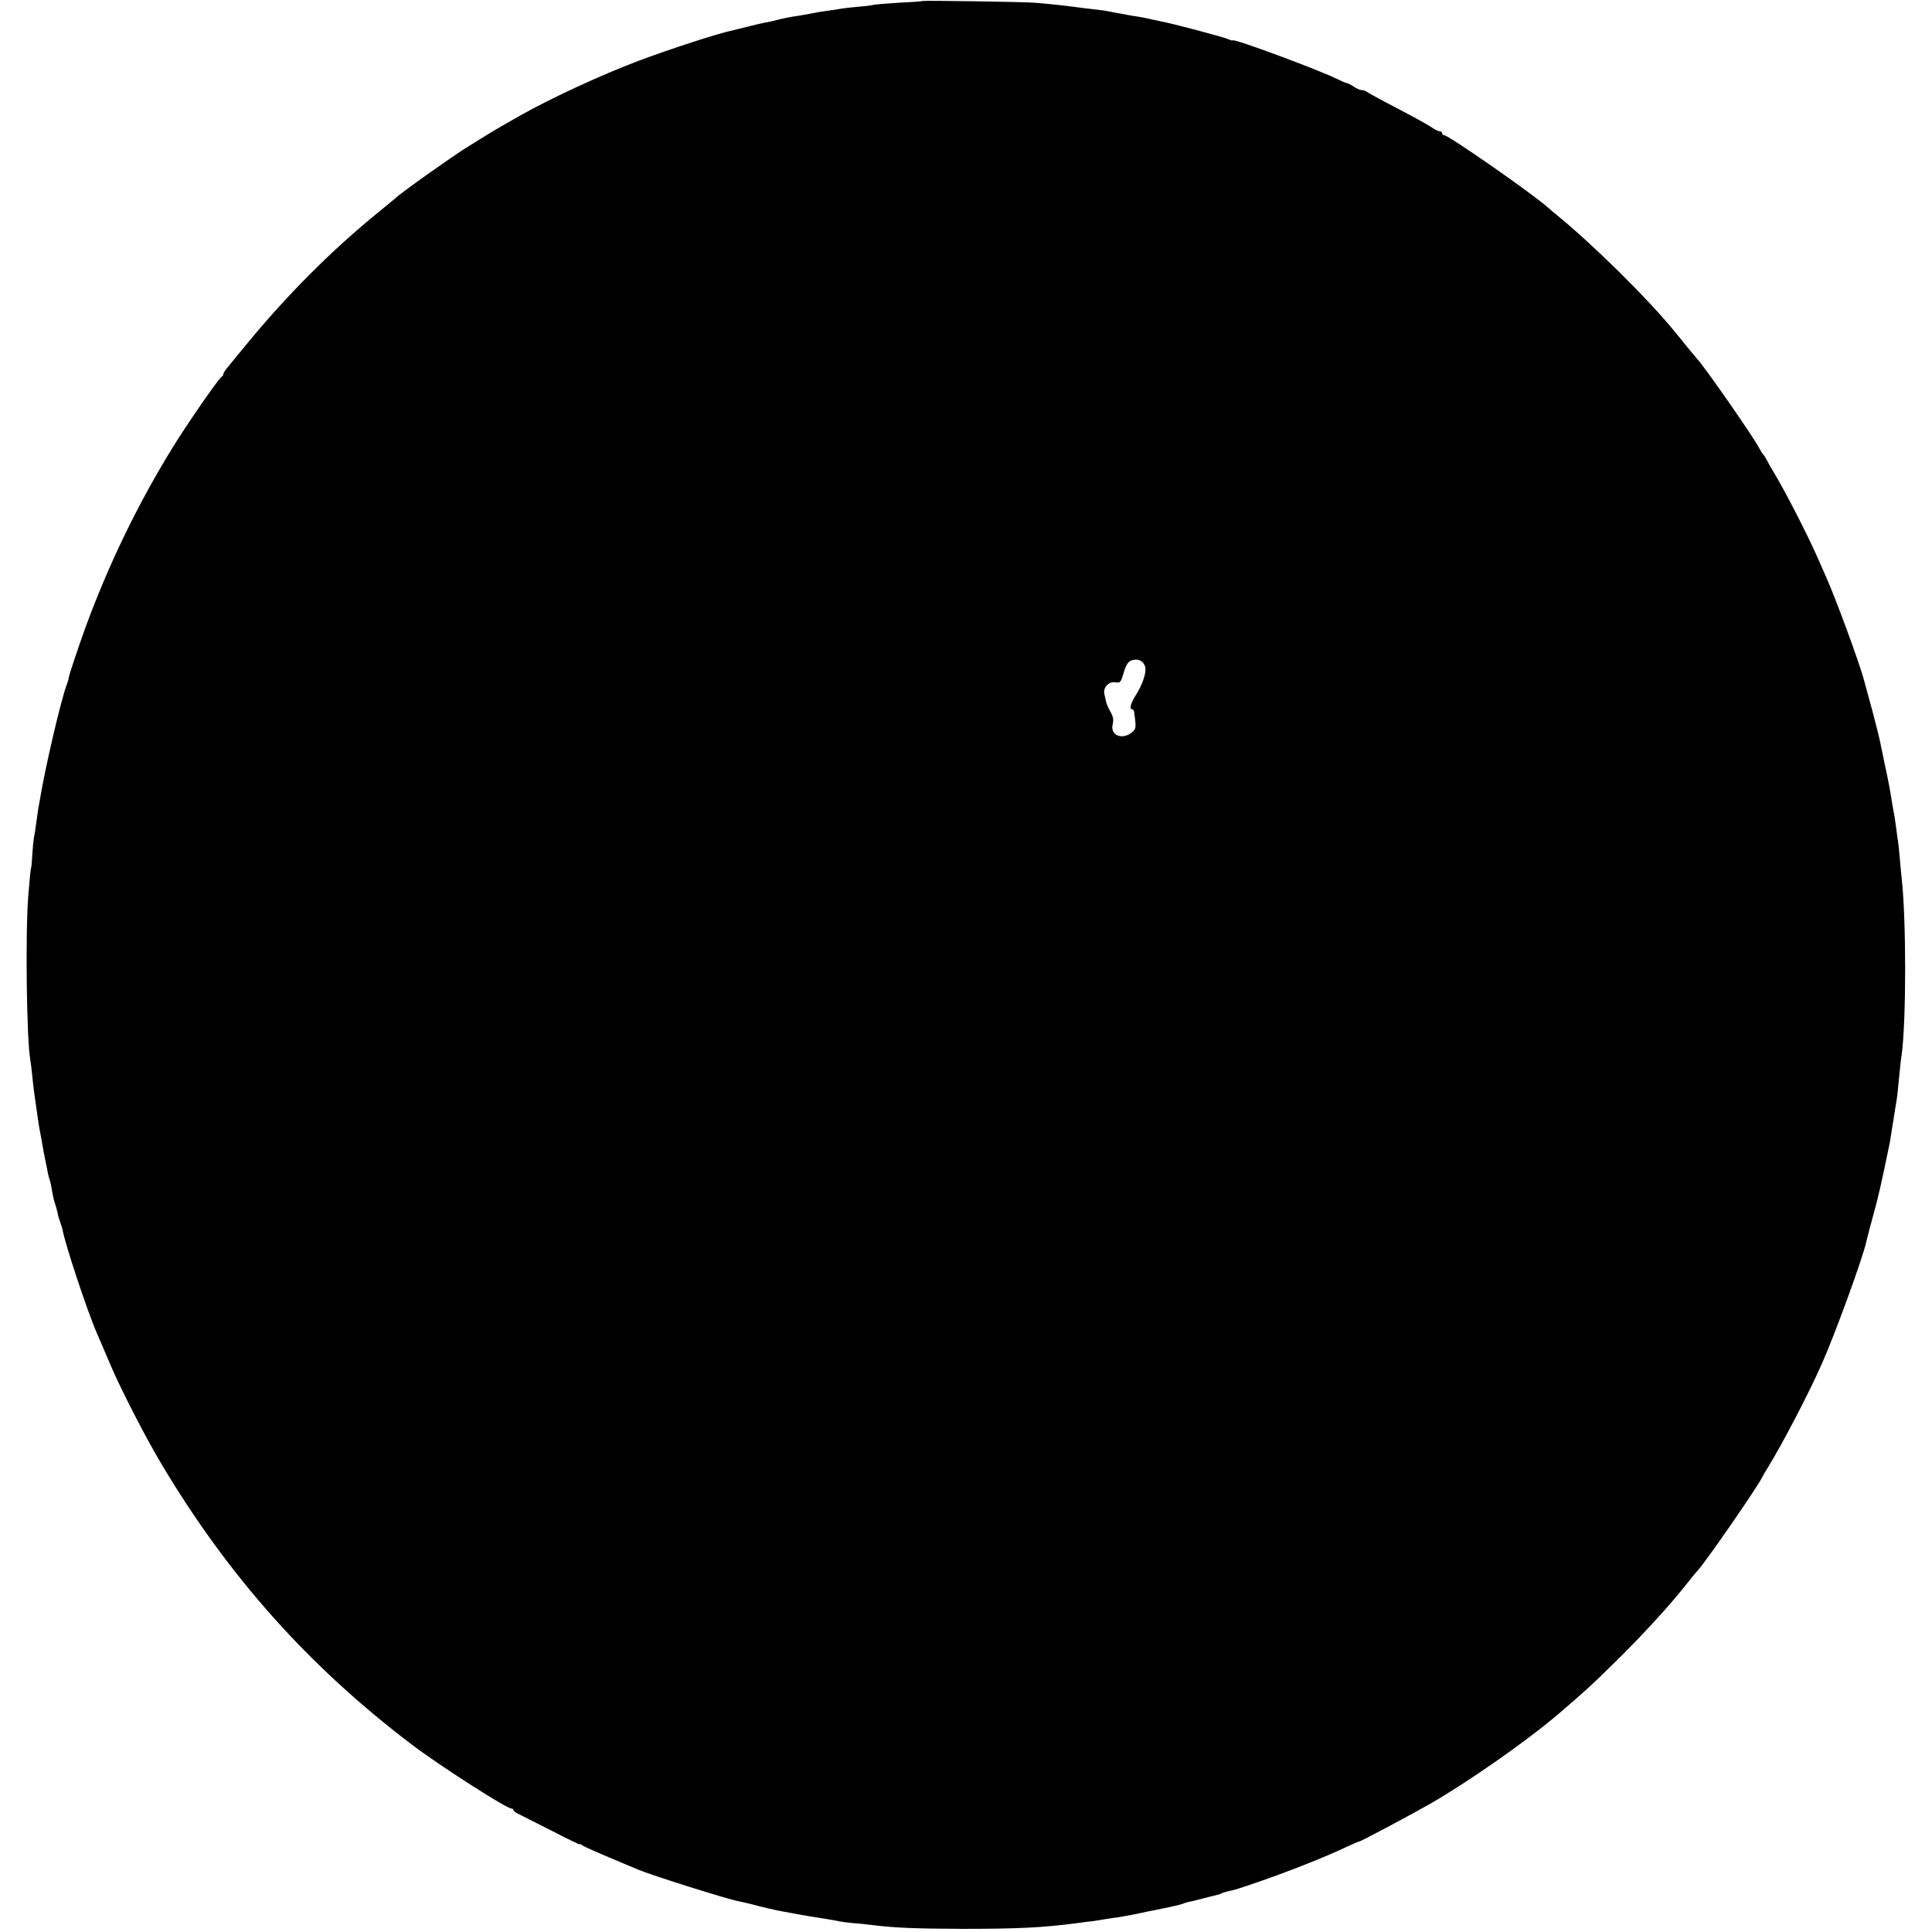 <?xml version="1.0" standalone="no"?>
<!DOCTYPE svg PUBLIC "-//W3C//DTD SVG 20010904//EN"
 "http://www.w3.org/TR/2001/REC-SVG-20010904/DTD/svg10.dtd">
<svg version="1.0" xmlns="http://www.w3.org/2000/svg"
 width="986pt" height="986pt" viewBox="0 0 986 986"
 preserveAspectRatio="xMidYMid meet">
<g transform="translate(0,986) scale(0.1,-0.1)"
fill="#000000" stroke="none">
<path d="M4708 9855 c-2 -2 -57 -6 -122 -9 -66 -4 -122 -9 -125 -10 -3 -2 -37
-7 -76 -10 -38 -3 -79 -8 -90 -10 -11 -2 -40 -7 -65 -10 -25 -3 -56 -8 -70
-11 -41 -8 -72 -14 -115 -20 -22 -4 -58 -11 -80 -17 -22 -6 -49 -12 -60 -13
-11 -2 -49 -11 -85 -20 -36 -9 -72 -18 -81 -20 -67 -13 -322 -96 -479 -155
-195 -74 -438 -186 -606 -280 -84 -48 -132 -75 -194 -114 -36 -23 -73 -45 -82
-51 -68 -42 -336 -232 -358 -255 -3 -3 -41 -34 -85 -70 -238 -193 -468 -423
-675 -675 -45 -55 -91 -110 -101 -123 -10 -12 -19 -26 -19 -31 0 -5 -4 -11 -8
-13 -13 -5 -174 -237 -251 -362 -178 -289 -326 -595 -444 -916 -38 -105 -89
-258 -87 -262 1 -2 -3 -16 -9 -31 -30 -79 -112 -431 -137 -586 -3 -18 -7 -41
-9 -50 -1 -9 -6 -41 -10 -71 -4 -30 -9 -64 -12 -75 -2 -11 -6 -49 -8 -85 -2
-36 -5 -65 -5 -65 -3 0 -8 -52 -16 -150 -15 -197 -8 -738 11 -836 2 -12 7 -49
10 -83 3 -33 8 -72 10 -86 2 -14 6 -42 9 -64 10 -71 16 -112 21 -136 3 -14 8
-41 11 -60 3 -19 10 -55 15 -80 5 -25 12 -56 14 -70 3 -14 8 -31 11 -39 2 -8
7 -30 10 -50 3 -20 9 -47 14 -61 5 -14 11 -36 14 -50 2 -14 9 -36 14 -50 5
-14 10 -29 11 -35 11 -68 128 -422 176 -530 7 -16 19 -46 28 -65 8 -19 29 -69
47 -110 55 -127 180 -369 259 -500 341 -570 749 -1026 1272 -1423 142 -108
484 -327 509 -327 6 0 10 -3 10 -7 0 -5 10 -13 23 -19 12 -6 88 -45 170 -86
81 -42 147 -74 147 -71 0 3 6 1 12 -5 7 -5 69 -33 138 -62 69 -29 134 -56 145
-61 71 -30 455 -151 518 -163 13 -2 40 -9 62 -14 54 -15 124 -31 158 -37 15
-3 37 -7 50 -9 33 -7 136 -24 182 -31 22 -3 47 -8 55 -10 8 -2 42 -7 75 -10
33 -2 78 -7 100 -10 115 -14 214 -18 455 -19 284 0 410 6 585 29 22 3 58 8 79
10 22 3 53 8 70 11 17 3 45 7 61 9 27 4 97 17 150 29 11 2 56 11 99 20 44 9
83 19 88 22 5 3 19 7 31 9 12 2 40 9 62 15 22 6 51 13 64 16 14 3 28 7 33 10
4 3 17 7 28 10 43 9 59 14 175 54 141 49 332 124 430 171 39 18 71 32 72 31 4
-2 256 132 358 190 197 113 495 321 660 462 132 113 162 140 280 256 147 144
283 292 380 415 22 28 42 52 45 55 34 32 309 430 333 480 4 8 18 33 32 55 73
119 205 371 273 525 68 153 210 543 227 624 2 11 18 70 34 130 26 92 41 158
86 376 1 8 8 51 15 95 7 44 14 89 16 100 5 22 11 80 19 165 3 30 7 69 10 85
24 175 24 695 0 905 -2 19 -7 68 -10 108 -4 41 -8 83 -11 95 -2 12 -6 42 -9
67 -3 25 -8 56 -11 68 -3 13 -7 43 -11 65 -3 23 -16 94 -30 157 -13 63 -26
124 -28 135 -7 33 -26 107 -40 160 -14 50 -36 131 -41 150 -22 86 -146 423
-196 534 -11 26 -29 66 -40 91 -56 127 -170 348 -226 440 -12 19 -27 46 -34
60 -7 14 -15 27 -19 30 -3 3 -12 16 -19 30 -31 60 -288 429 -320 460 -4 4 -62
74 -110 134 -137 169 -423 451 -609 602 -13 10 -31 26 -40 34 -74 67 -508 370
-531 370 -5 0 -10 5 -10 10 0 6 -6 10 -13 10 -7 0 -28 11 -47 24 -19 13 -98
56 -175 96 -77 40 -144 77 -149 81 -6 5 -17 9 -26 9 -8 0 -27 8 -40 17 -14 10
-30 18 -37 19 -7 1 -27 10 -45 19 -89 45 -538 212 -538 199 0 -2 -8 0 -19 5
-18 10 -298 84 -356 94 -16 3 -41 9 -55 12 -14 3 -37 8 -52 10 -23 3 -73 12
-173 31 -11 2 -40 5 -65 8 -25 3 -61 7 -80 10 -60 8 -153 18 -210 22 -63 5
-568 12 -572 9z m1134 -3391 c13 -27 -8 -94 -48 -156 -24 -38 -31 -68 -16 -68
5 0 9 -6 10 -12 11 -80 10 -87 -7 -102 -50 -46 -118 -20 -102 39 5 22 2 38
-11 61 -10 18 -21 41 -23 53 -3 12 -7 30 -9 40 -7 32 22 64 55 59 27 -4 29 -1
44 49 11 38 22 56 38 62 31 11 57 2 69 -25z"/>
</g>
</svg>
